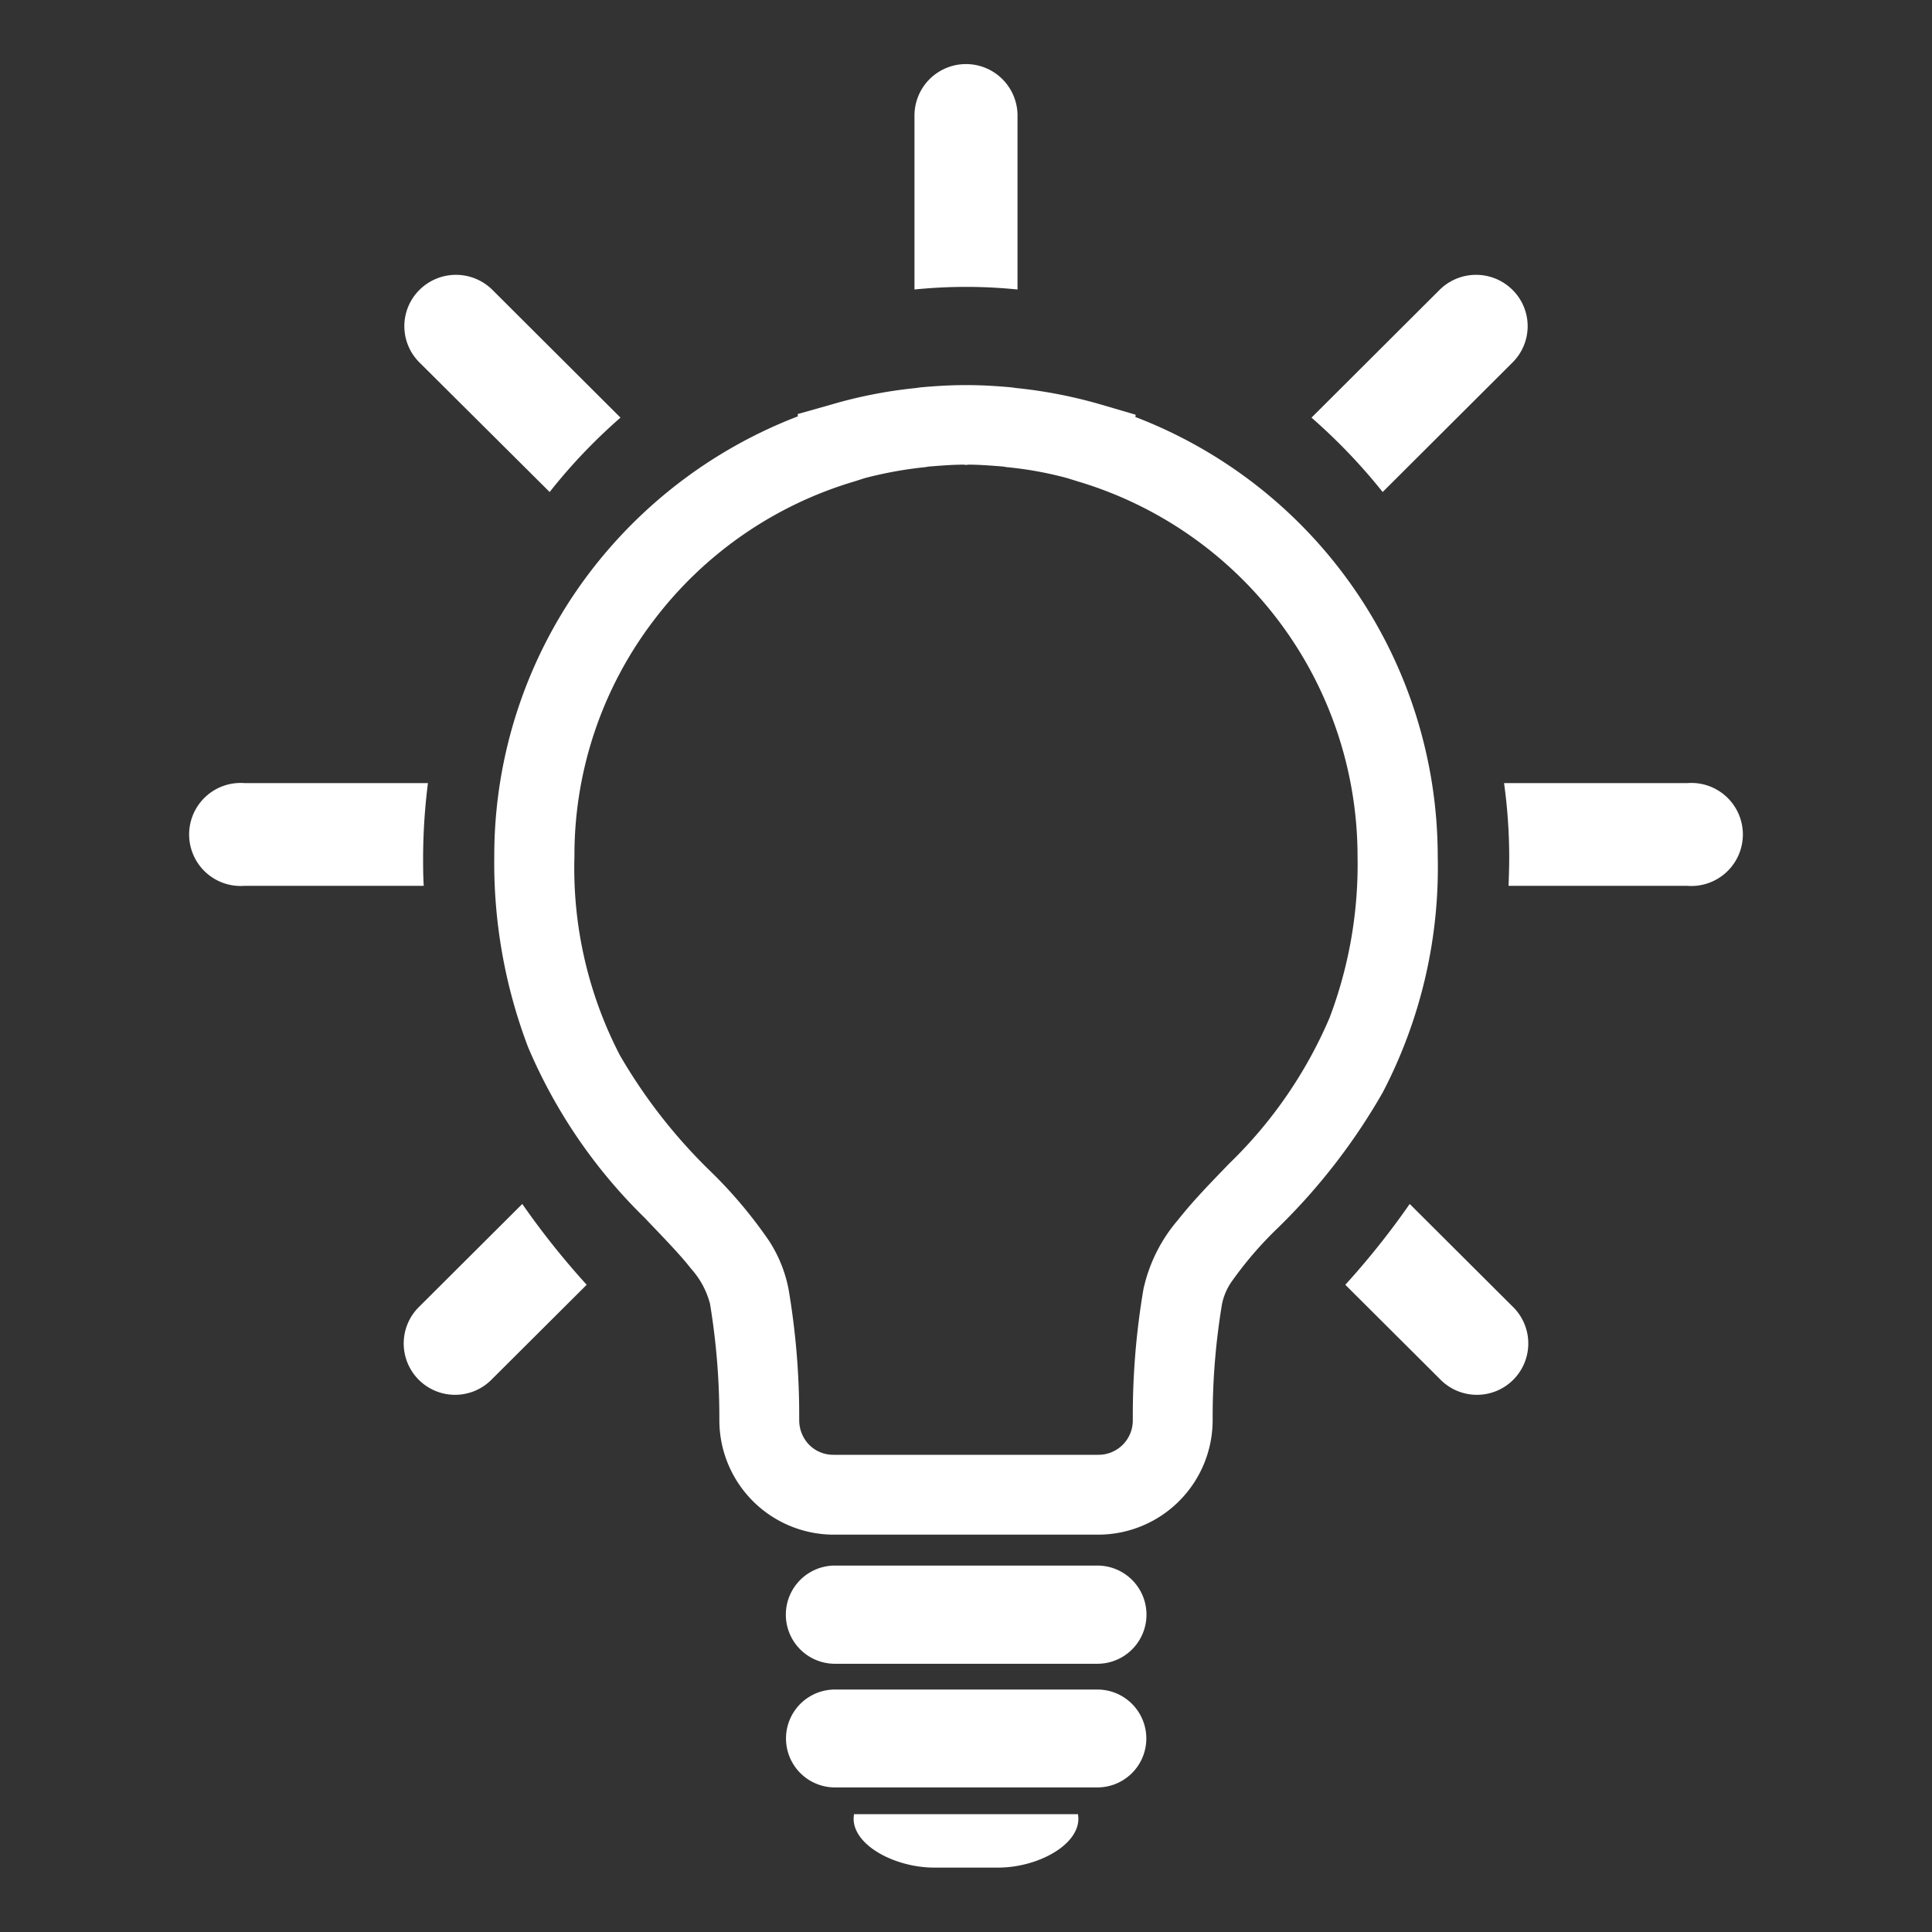 <svg xmlns="http://www.w3.org/2000/svg" width="60" height="60" viewBox="0 0 60 60">
  <rect x="0" y="0" width="60" height="60" fill="#333333" stroke="none"/>
  <defs>
    <style>
      .cls-1 {
        fill: #fff;
        fill-rule: evenodd;
      }
    </style>
  </defs>
  <path id="形状_27" data-name="形状 27" class="cls-1" d="M1587.07,3951.28a17.175,17.175,0,0,1,2.2-2.31l-3.98-3.97a1.606,1.606,0,0,0-2.26,0,1.587,1.587,0,0,0,0,2.26Zm12.93-6.37h0.05c0.52,0,1.04.03,1.55,0.08v-5.4a1.6,1.6,0,0,0-3.2,0v5.4c0.51-.05,1.03-0.08,1.56-0.08H1600Zm12.94,6.37,4.03-4.02a1.587,1.587,0,0,0,0-2.26,1.606,1.606,0,0,0-2.26,0l-3.98,3.97a17.9,17.9,0,0,1,2.21,2.31h0Zm-29.8,11.31a18.812,18.812,0,0,1,.15-2.27h-5.69a1.6,1.6,0,1,0,0,3.19h5.56c-0.02-.3-0.02-0.61-0.02-0.92h0Zm39.26-2.27h-5.69a16.964,16.964,0,0,1,.16,2.27c0,0.31-.01.62-0.02,0.92h5.55a1.6,1.6,0,1,0,0-3.19h0Zm-8.62,13.07a24.748,24.748,0,0,1-2,2.51l2.93,2.92a1.595,1.595,0,1,0,2.26-2.25Zm-30.75,3.18a1.595,1.595,0,1,0,2.26,2.25l2.93-2.92a24.748,24.748,0,0,1-2-2.51l-3.19,3.18h0Zm31.62-13.98a14.621,14.621,0,0,0-9.39-13.64l0.01-.07-1.09-.32a14.727,14.727,0,0,0-2.63-.51l-0.13-.02h-0.01c-0.44-.04-0.9-0.07-1.37-0.07h-0.07c-0.48,0-.94.03-1.38,0.07h-0.01l-0.13.02a14.45,14.45,0,0,0-2.62.51l-1.06.3,0.01,0.07a14.779,14.779,0,0,0-6.46,4.84,14.55,14.55,0,0,0-2.97,8.82,16.1,16.1,0,0,0,1.05,5.93,16.3,16.3,0,0,0,3.61,5.29c0.59,0.62,1.11,1.15,1.46,1.6a2.61,2.61,0,0,1,.58,1.08,21.663,21.663,0,0,1,.29,3.5v0.12a3.557,3.557,0,0,0,3.55,3.55h8.22a3.557,3.557,0,0,0,3.55-3.55v-0.12a21.483,21.483,0,0,1,.29-3.49,1.882,1.882,0,0,1,.28-0.67,11.516,11.516,0,0,1,1.47-1.71,19.111,19.111,0,0,0,3.24-4.19,15.092,15.092,0,0,0,1.71-7.34h0Zm-3.36,5.02a13.865,13.865,0,0,1-3.1,4.51c-0.57.59-1.12,1.15-1.61,1.77a4.9,4.9,0,0,0-1.07,2.15,23.4,23.4,0,0,0-.33,3.95v0.12a1.065,1.065,0,0,1-1.07,1.07h-8.22a1.049,1.049,0,0,1-.76-0.31,1.091,1.091,0,0,1-.31-0.76v-0.12a23.4,23.4,0,0,0-.33-3.95,4.211,4.211,0,0,0-.61-1.51,14.289,14.289,0,0,0-1.78-2.12,16.625,16.625,0,0,1-2.85-3.64,12.618,12.618,0,0,1-1.41-6.18,12.017,12.017,0,0,1,2.46-7.32,12.148,12.148,0,0,1,6.24-4.32l0.31-.1a12.466,12.466,0,0,1,1.86-.34h0.01l0.12-.02c0.37-.03.74-0.06,1.1-0.06l0.06,0.01,0.07-.01c0.35,0,.72.03,1.1,0.06h-0.01l0.12,0.02h0.01a11.308,11.308,0,0,1,1.86.34l0.32,0.1a12.157,12.157,0,0,1,8.69,11.64,13.431,13.431,0,0,1-.87,5.02h0Zm-9.75-19.56h0Zm-3.09,0h0Zm5.63,36.57h-8.15a1.525,1.525,0,1,0,0,3.05h8.15a1.525,1.525,0,0,0,0-3.05h0Zm0,3.85h-8.15a1.52,1.52,0,1,0,0,3.04h8.15a1.52,1.52,0,1,0,0-3.04h0Zm-3.37,3.87h-4.19c0,0.05-.01.09-0.01,0.14,0,0.84,1.3,1.52,2.5,1.52H1601c1.2,0,2.49-.68,2.49-1.52,0-.05-0.01-0.09-0.01-0.14h-2.77Zm0,0" transform="translate(-1570 -3936)"/>
</svg>
